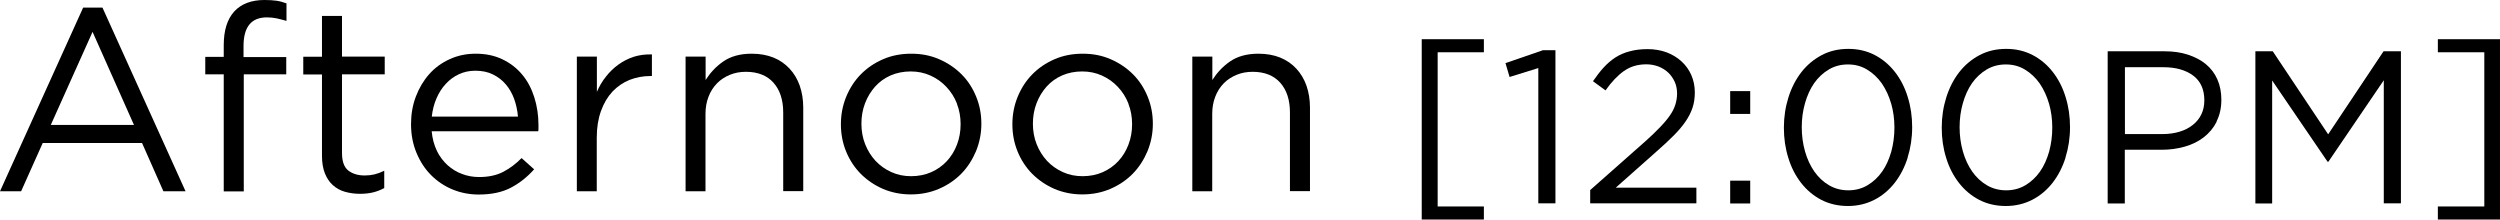<?xml version="1.0" encoding="UTF-8"?><svg id="b" xmlns="http://www.w3.org/2000/svg" width="207.16" height="18.19" viewBox="0 0 207.16 18.19"><g id="c"><path d="m15.38,15.85h-1.84l-1.77-4H3.54l-1.79,4H0L6.89.63h1.6l6.89,15.23ZM7.67,2.64l-3.46,7.71h6.89l-3.43-7.71Z"/><path d="m23.72,4.73v1.43h-3.52v9.7h-1.66V6.16h-1.53v-1.45h1.53v-.97c0-1.22.29-2.15.87-2.79.58-.63,1.42-.95,2.5-.95.39,0,.72.02,1,.06.28.04.56.12.83.22v1.45c-.3-.09-.58-.15-.82-.21-.25-.05-.51-.08-.8-.08-1.3,0-1.94.79-1.94,2.38v.91h3.54Z"/><path d="m28.34,12.68c0,.69.17,1.17.52,1.45.35.27.8.41,1.36.41.29,0,.56-.03.81-.09.25-.06.52-.16.81-.3v1.43c-.29.16-.59.28-.92.36-.32.08-.69.12-1.09.12-.45,0-.86-.06-1.25-.17-.39-.11-.72-.3-1-.55-.28-.25-.5-.58-.66-.98-.16-.4-.24-.89-.24-1.45v-6.74h-1.55v-1.47h1.55V1.32h1.66v3.37h3.54v1.47h-3.54v6.52Z"/><path d="m36.2,12.5c.23.47.53.86.89,1.19.36.32.76.57,1.21.73.45.17.91.25,1.4.25.78,0,1.44-.14,2-.43.55-.29,1.06-.67,1.52-1.14l1.04.93c-.56.63-1.2,1.14-1.92,1.52-.72.38-1.61.57-2.68.57-.76,0-1.48-.14-2.16-.42-.68-.28-1.27-.68-1.78-1.19-.51-.51-.91-1.13-1.21-1.85-.3-.72-.45-1.51-.45-2.38,0-.81.13-1.57.4-2.28.27-.71.64-1.33,1.11-1.86.47-.53,1.04-.94,1.7-1.24s1.37-.45,2.15-.45c.82,0,1.55.15,2.2.46.65.31,1.2.73,1.64,1.26.45.53.78,1.16,1.01,1.88.23.72.35,1.49.35,2.31v.24c0,.09,0,.18-.02.28h-8.83c.06.6.2,1.14.43,1.61Zm6.72-2.84c-.04-.5-.15-.99-.31-1.45-.17-.46-.39-.86-.69-1.21-.29-.35-.65-.62-1.07-.83-.42-.21-.91-.31-1.47-.31-.49,0-.94.1-1.35.29s-.78.46-1.09.8c-.32.34-.57.74-.77,1.2-.2.46-.33.96-.39,1.51h7.15Z"/><path d="m49.46,15.85h-1.66V4.69h1.66v2.92c.2-.46.45-.89.76-1.27.3-.39.65-.72,1.04-1s.81-.49,1.27-.64c.46-.14.96-.21,1.49-.19v1.79h-.13c-.61,0-1.18.11-1.72.32-.54.22-1.01.54-1.42.97-.4.43-.72.97-.95,1.61-.23.64-.35,1.38-.35,2.21v4.45Z"/><path d="m58.47,15.85h-1.66V4.69h1.66v1.94c.38-.6.86-1.12,1.47-1.54.61-.42,1.39-.64,2.35-.64.68,0,1.28.11,1.8.32s.97.52,1.34.92c.37.4.65.87.84,1.41.19.55.29,1.15.29,1.81v6.93h-1.66v-6.52c0-1.04-.27-1.86-.8-2.46s-1.3-.91-2.29-.91c-.48,0-.92.08-1.33.25-.41.17-.77.4-1.07.71-.3.31-.54.68-.7,1.11-.17.43-.25.91-.25,1.43v6.39Z"/><path d="m80.88,12.52c-.3.71-.7,1.34-1.22,1.87-.52.53-1.14.95-1.86,1.26-.72.31-1.5.46-2.33.46s-1.61-.16-2.31-.46c-.71-.31-1.32-.73-1.84-1.25-.52-.53-.92-1.14-1.21-1.85s-.43-1.45-.43-2.25.14-1.54.43-2.26c.29-.71.69-1.34,1.21-1.87.52-.53,1.13-.95,1.85-1.26.71-.31,1.49-.46,2.34-.46s1.61.15,2.32.46c.71.31,1.33.73,1.85,1.25s.92,1.14,1.21,1.85c.29.71.43,1.45.43,2.25s-.15,1.54-.44,2.26Zm-1.58-3.93c-.21-.53-.5-.99-.88-1.39-.37-.4-.81-.71-1.32-.94s-1.05-.34-1.64-.34-1.16.11-1.66.33c-.5.22-.93.53-1.29.93-.35.4-.63.85-.83,1.38-.2.52-.3,1.09-.3,1.69s.1,1.17.31,1.7c.21.53.5.99.86,1.38.37.39.8.7,1.31.93.5.23,1.05.34,1.64.34s1.16-.11,1.66-.33c.5-.22.94-.53,1.3-.92.36-.39.64-.84.84-1.37.2-.52.3-1.09.3-1.69s-.1-1.17-.31-1.7Z"/><path d="m95.09,12.52c-.3.71-.7,1.34-1.22,1.87-.52.53-1.14.95-1.86,1.26-.72.31-1.5.46-2.33.46s-1.61-.16-2.31-.46c-.71-.31-1.32-.73-1.84-1.25-.52-.53-.92-1.14-1.21-1.85s-.43-1.45-.43-2.25.14-1.54.43-2.26c.29-.71.69-1.34,1.21-1.87.52-.53,1.13-.95,1.85-1.26.71-.31,1.49-.46,2.34-.46s1.61.15,2.32.46c.71.31,1.33.73,1.85,1.25s.92,1.14,1.21,1.85c.29.71.43,1.45.43,2.25s-.15,1.54-.44,2.26Zm-1.58-3.93c-.21-.53-.5-.99-.88-1.39-.37-.4-.81-.71-1.32-.94s-1.05-.34-1.64-.34-1.16.11-1.66.33c-.5.22-.93.53-1.29.93-.35.4-.63.85-.83,1.38-.2.52-.3,1.09-.3,1.69s.1,1.17.31,1.7c.21.53.5.99.86,1.38.37.39.8.7,1.31.93.5.23,1.05.34,1.64.34s1.16-.11,1.66-.33c.5-.22.94-.53,1.3-.92.36-.39.64-.84.84-1.37.2-.52.3-1.09.3-1.69s-.1-1.17-.31-1.7Z"/><path d="m100.46,15.85h-1.66V4.69h1.66v1.94c.38-.6.86-1.12,1.47-1.54.61-.42,1.39-.64,2.35-.64.68,0,1.28.11,1.8.32s.97.52,1.34.92c.37.4.65.87.84,1.41.19.55.29,1.15.29,1.81v6.93h-1.66v-6.52c0-1.04-.27-1.86-.8-2.46s-1.3-.91-2.29-.91c-.48,0-.92.08-1.33.25-.41.17-.77.4-1.07.71-.3.31-.54.68-.7,1.11-.17.43-.25.91-.25,1.43v6.39Z"/><path d="m122.96,4.33h-3.83v12.78h3.83v1.08h-5.15V3.25h5.15v1.08Z"/><path d="m127.83,4.16h1.06v12.69h-1.42V5.64l-2.38.74-.34-1.15,3.08-1.06Z"/><path d="m134.57,5.88c-.52.37-1.03.9-1.53,1.61l-1.04-.76c.29-.42.58-.8.88-1.13.3-.33.63-.61.98-.84.35-.22.75-.4,1.19-.51.44-.12.93-.18,1.48-.18s1.1.09,1.58.27c.47.18.88.43,1.23.75.35.32.62.7.81,1.13.19.44.29.92.29,1.43,0,.47-.06.89-.19,1.28s-.32.76-.58,1.14c-.26.38-.59.77-.99,1.17-.4.4-.87.84-1.42,1.32l-3.37,2.99h6.68v1.3h-8.8v-1.1l4.57-4.04c.48-.43.89-.82,1.22-1.17.34-.35.61-.68.82-.98s.36-.61.45-.9.14-.6.14-.91c0-.37-.07-.71-.21-1-.14-.29-.32-.55-.55-.76-.23-.21-.5-.37-.81-.49-.31-.11-.64-.17-.97-.17-.72,0-1.34.18-1.85.55Z"/><path d="m143.37,9.44v-1.89h1.66v1.89h-1.66Zm0,7.42v-1.89h1.66v1.89h-1.66Z"/><path d="m158.08,13.06c-.25.79-.61,1.49-1.07,2.08s-1.02,1.07-1.68,1.41-1.39.52-2.2.52-1.55-.17-2.21-.51c-.65-.34-1.21-.81-1.67-1.4s-.82-1.28-1.06-2.07c-.25-.79-.37-1.62-.37-2.51s.13-1.73.38-2.52.61-1.49,1.07-2.08c.46-.59,1.02-1.06,1.68-1.41.66-.35,1.4-.52,2.21-.52s1.53.17,2.19.51c.65.34,1.21.81,1.67,1.4s.82,1.28,1.06,2.07c.25.79.37,1.62.37,2.51s-.13,1.73-.38,2.52Zm-1.37-4.47c-.18-.63-.44-1.18-.77-1.67-.34-.48-.74-.86-1.22-1.15-.47-.29-1-.43-1.59-.43s-1.12.14-1.59.42c-.47.28-.88.66-1.21,1.13s-.58,1.03-.76,1.66c-.18.63-.27,1.29-.27,1.99s.09,1.36.27,2c.18.64.44,1.19.77,1.67.34.48.74.86,1.22,1.14.48.28,1.01.42,1.6.42s1.12-.14,1.59-.42c.47-.28.88-.66,1.21-1.13.33-.47.58-1.03.76-1.66.17-.63.26-1.29.26-1.99s-.09-1.36-.27-1.99Z"/><path d="m171.16,13.06c-.25.79-.61,1.49-1.07,2.08s-1.02,1.07-1.68,1.41-1.39.52-2.2.52-1.55-.17-2.21-.51c-.65-.34-1.21-.81-1.67-1.4s-.82-1.28-1.06-2.07c-.25-.79-.37-1.62-.37-2.51s.13-1.73.38-2.52.61-1.49,1.07-2.08c.46-.59,1.02-1.06,1.68-1.41.66-.35,1.4-.52,2.21-.52s1.53.17,2.19.51c.65.34,1.21.81,1.67,1.4s.82,1.28,1.06,2.07c.25.79.37,1.62.37,2.51s-.13,1.73-.38,2.52Zm-1.37-4.47c-.18-.63-.44-1.18-.77-1.67-.34-.48-.74-.86-1.22-1.15-.47-.29-1-.43-1.59-.43s-1.12.14-1.59.42c-.47.28-.88.66-1.21,1.13s-.58,1.03-.76,1.66c-.18.63-.27,1.29-.27,1.99s.09,1.36.27,2c.18.64.44,1.19.77,1.67.34.48.74.86,1.22,1.14.48.28,1.01.42,1.6.42s1.12-.14,1.59-.42c.47-.28.88-.66,1.21-1.13.33-.47.58-1.03.76-1.66.17-.63.26-1.29.26-1.99s-.09-1.36-.27-1.99Z"/><path d="m183.69,10.07c-.26.52-.62.95-1.07,1.3-.45.35-.98.61-1.58.78-.6.17-1.24.26-1.91.26h-3.06v4.45h-1.42V4.25h4.72c.71,0,1.35.09,1.93.28.58.19,1.08.45,1.49.79s.73.76.95,1.26c.22.5.33,1.06.33,1.68,0,.68-.13,1.28-.4,1.8Zm-1.96-3.81c-.62-.46-1.44-.69-2.46-.69h-3.19v5.54h3.12c.52,0,.99-.07,1.42-.2s.79-.32,1.1-.57c.31-.25.54-.54.7-.88.16-.34.24-.72.24-1.14,0-.91-.31-1.6-.93-2.06Z"/><path d="m192.94,13.4h-.07l-4.59-6.73v10.19h-1.39V4.25h1.44l4.59,6.88,4.59-6.88h1.44v12.6h-1.42V6.65l-4.59,6.75Z"/><path d="m207.16,3.25v14.94h-5.15v-1.08h3.85V4.33h-3.85v-1.08h5.15Z"/></g></svg>